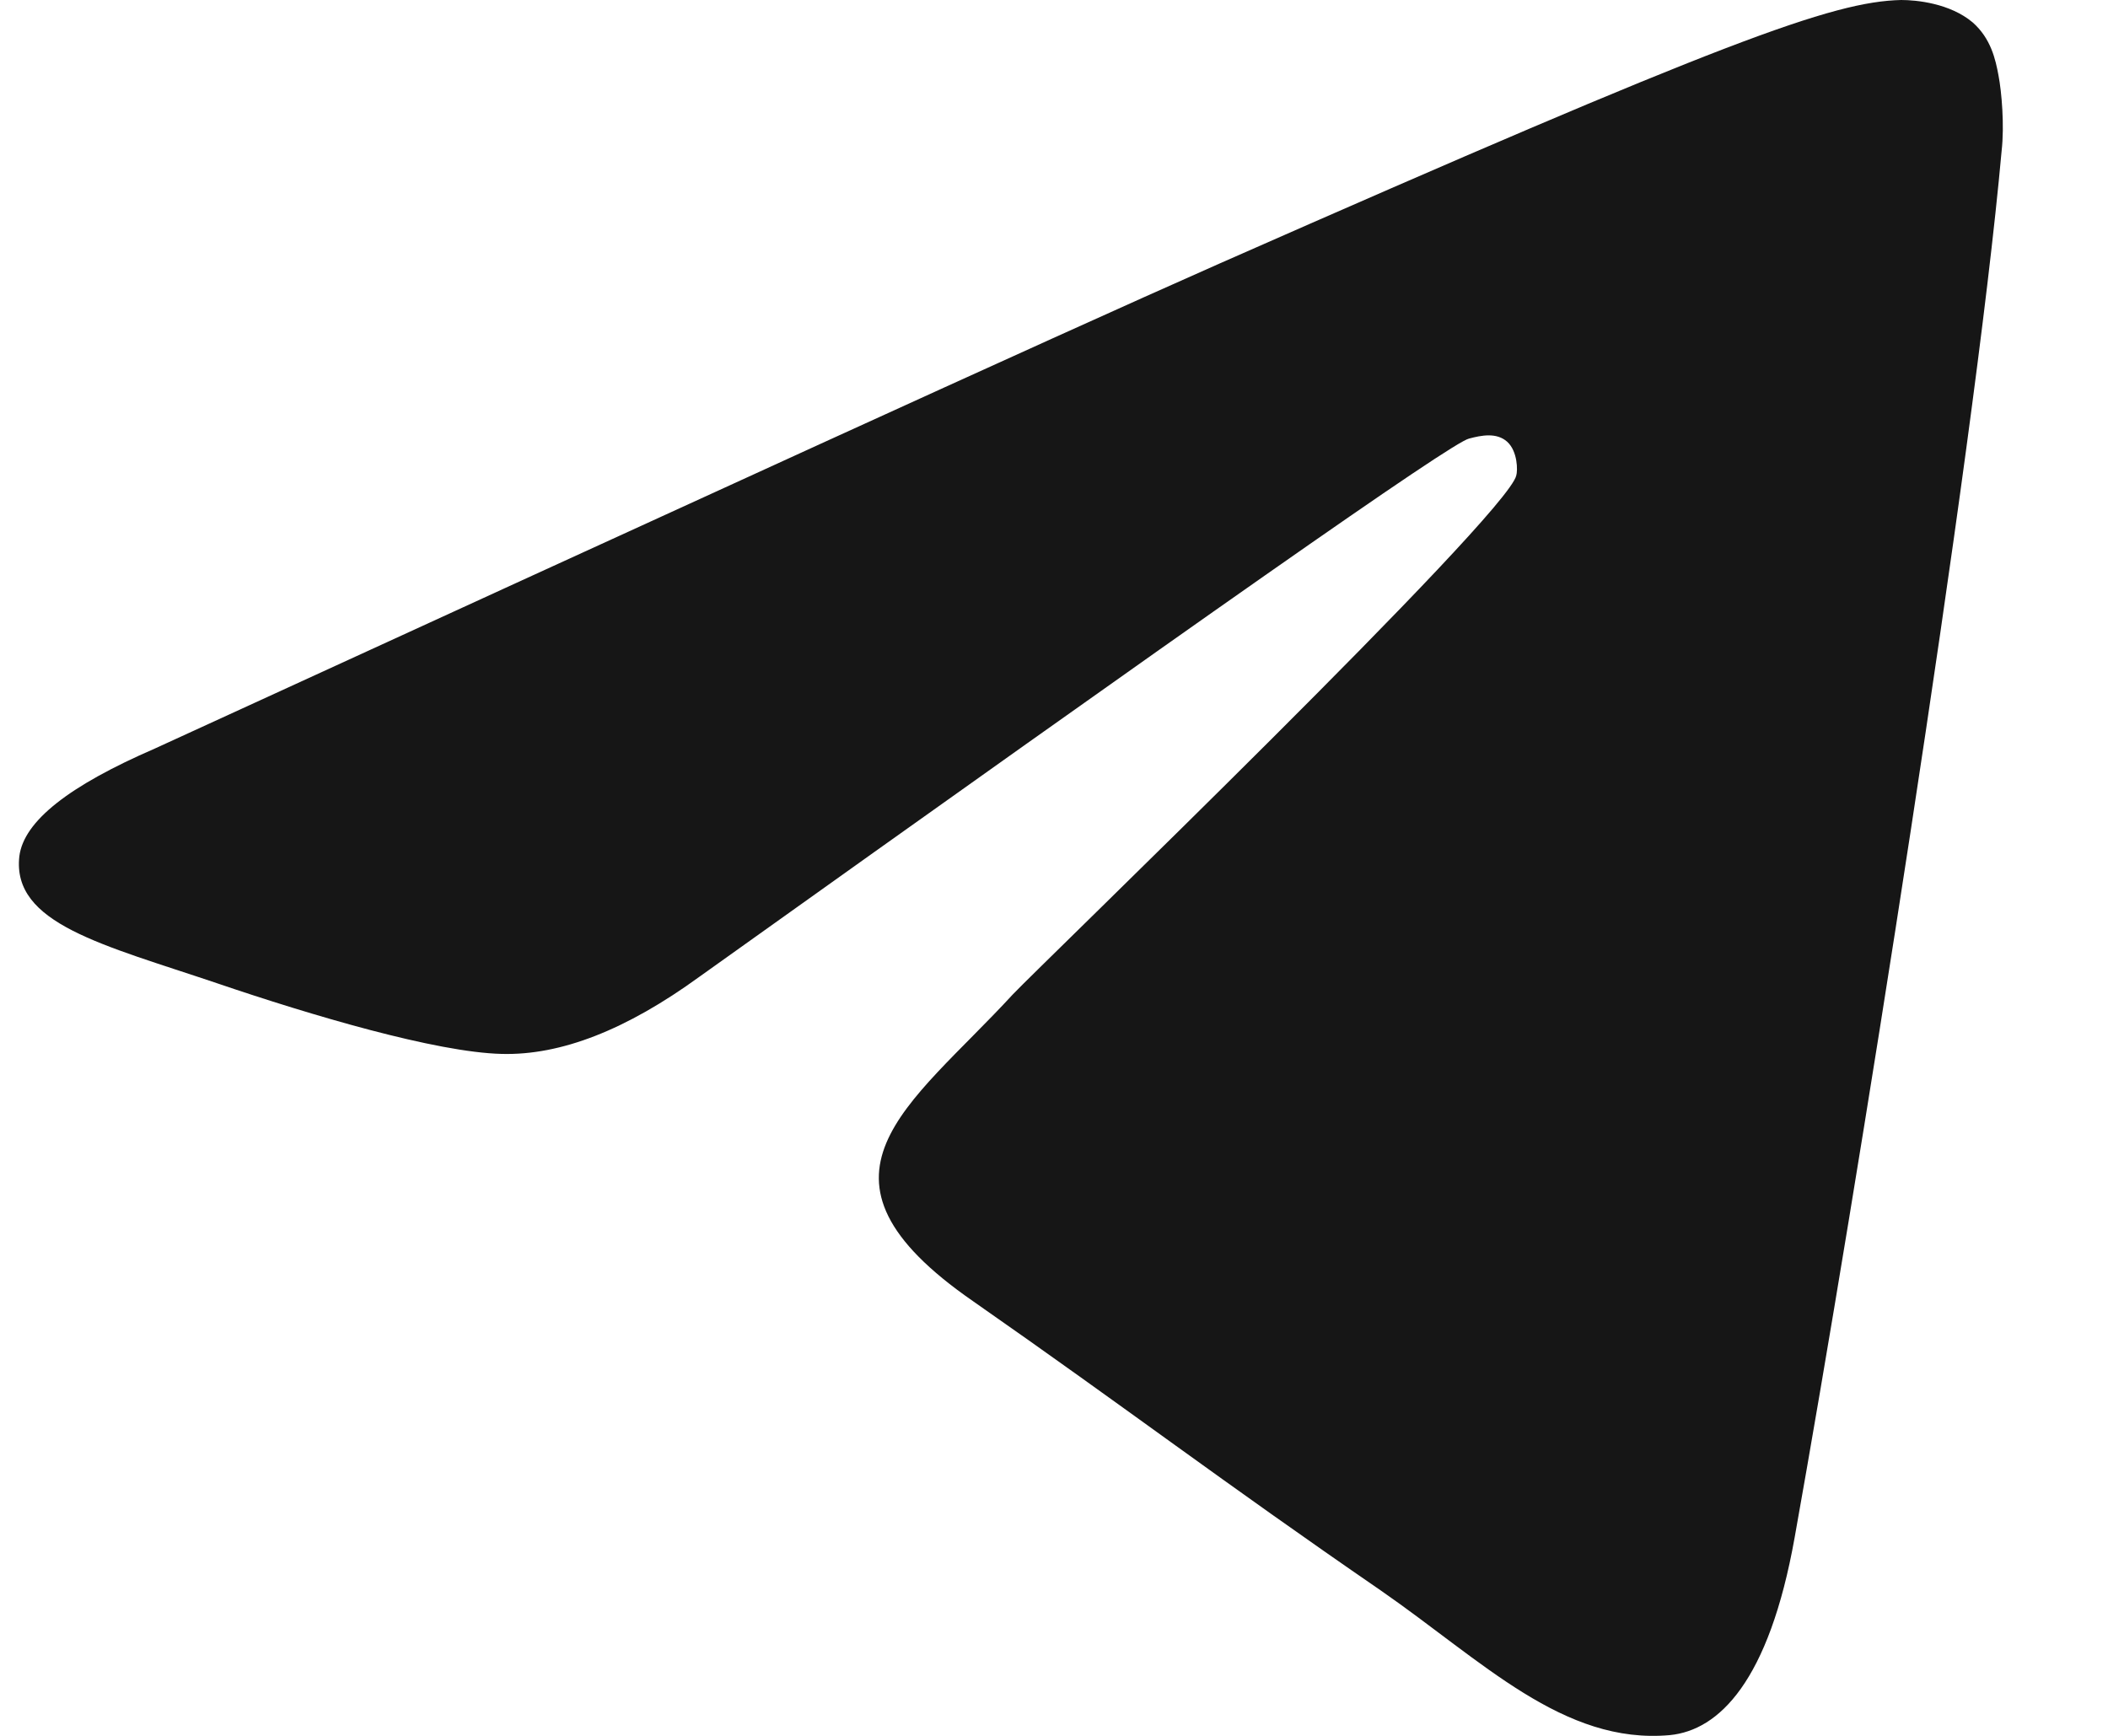 <?xml version="1.0" encoding="UTF-8"?> <svg xmlns="http://www.w3.org/2000/svg" width="17" height="14" viewBox="0 0 17 14" fill="none"><path fill-rule="evenodd" clip-rule="evenodd" d="M1.247 6.038C5.542 4.069 8.4 2.76 9.836 2.125C13.921 0.324 14.78 0.013 15.332 0C15.455 0 15.725 0.026 15.909 0.181C16.056 0.311 16.093 0.479 16.117 0.609C16.142 0.739 16.166 1.011 16.142 1.218C15.921 3.68 14.964 9.653 14.473 12.4C14.265 13.566 13.86 13.955 13.467 13.994C12.608 14.072 11.958 13.398 11.136 12.828C9.836 11.934 9.112 11.377 7.848 10.495C6.388 9.485 7.333 8.928 8.167 8.021C8.388 7.787 12.155 4.159 12.228 3.835C12.24 3.796 12.24 3.641 12.155 3.563C12.069 3.486 11.946 3.511 11.848 3.537C11.713 3.563 9.652 5.014 5.64 7.878C5.051 8.306 4.523 8.513 4.045 8.5C3.517 8.487 2.511 8.189 1.75 7.93C0.83 7.619 0.094 7.45 0.156 6.906C0.192 6.621 0.56 6.336 1.247 6.038Z" fill="#161616"></path></svg> 